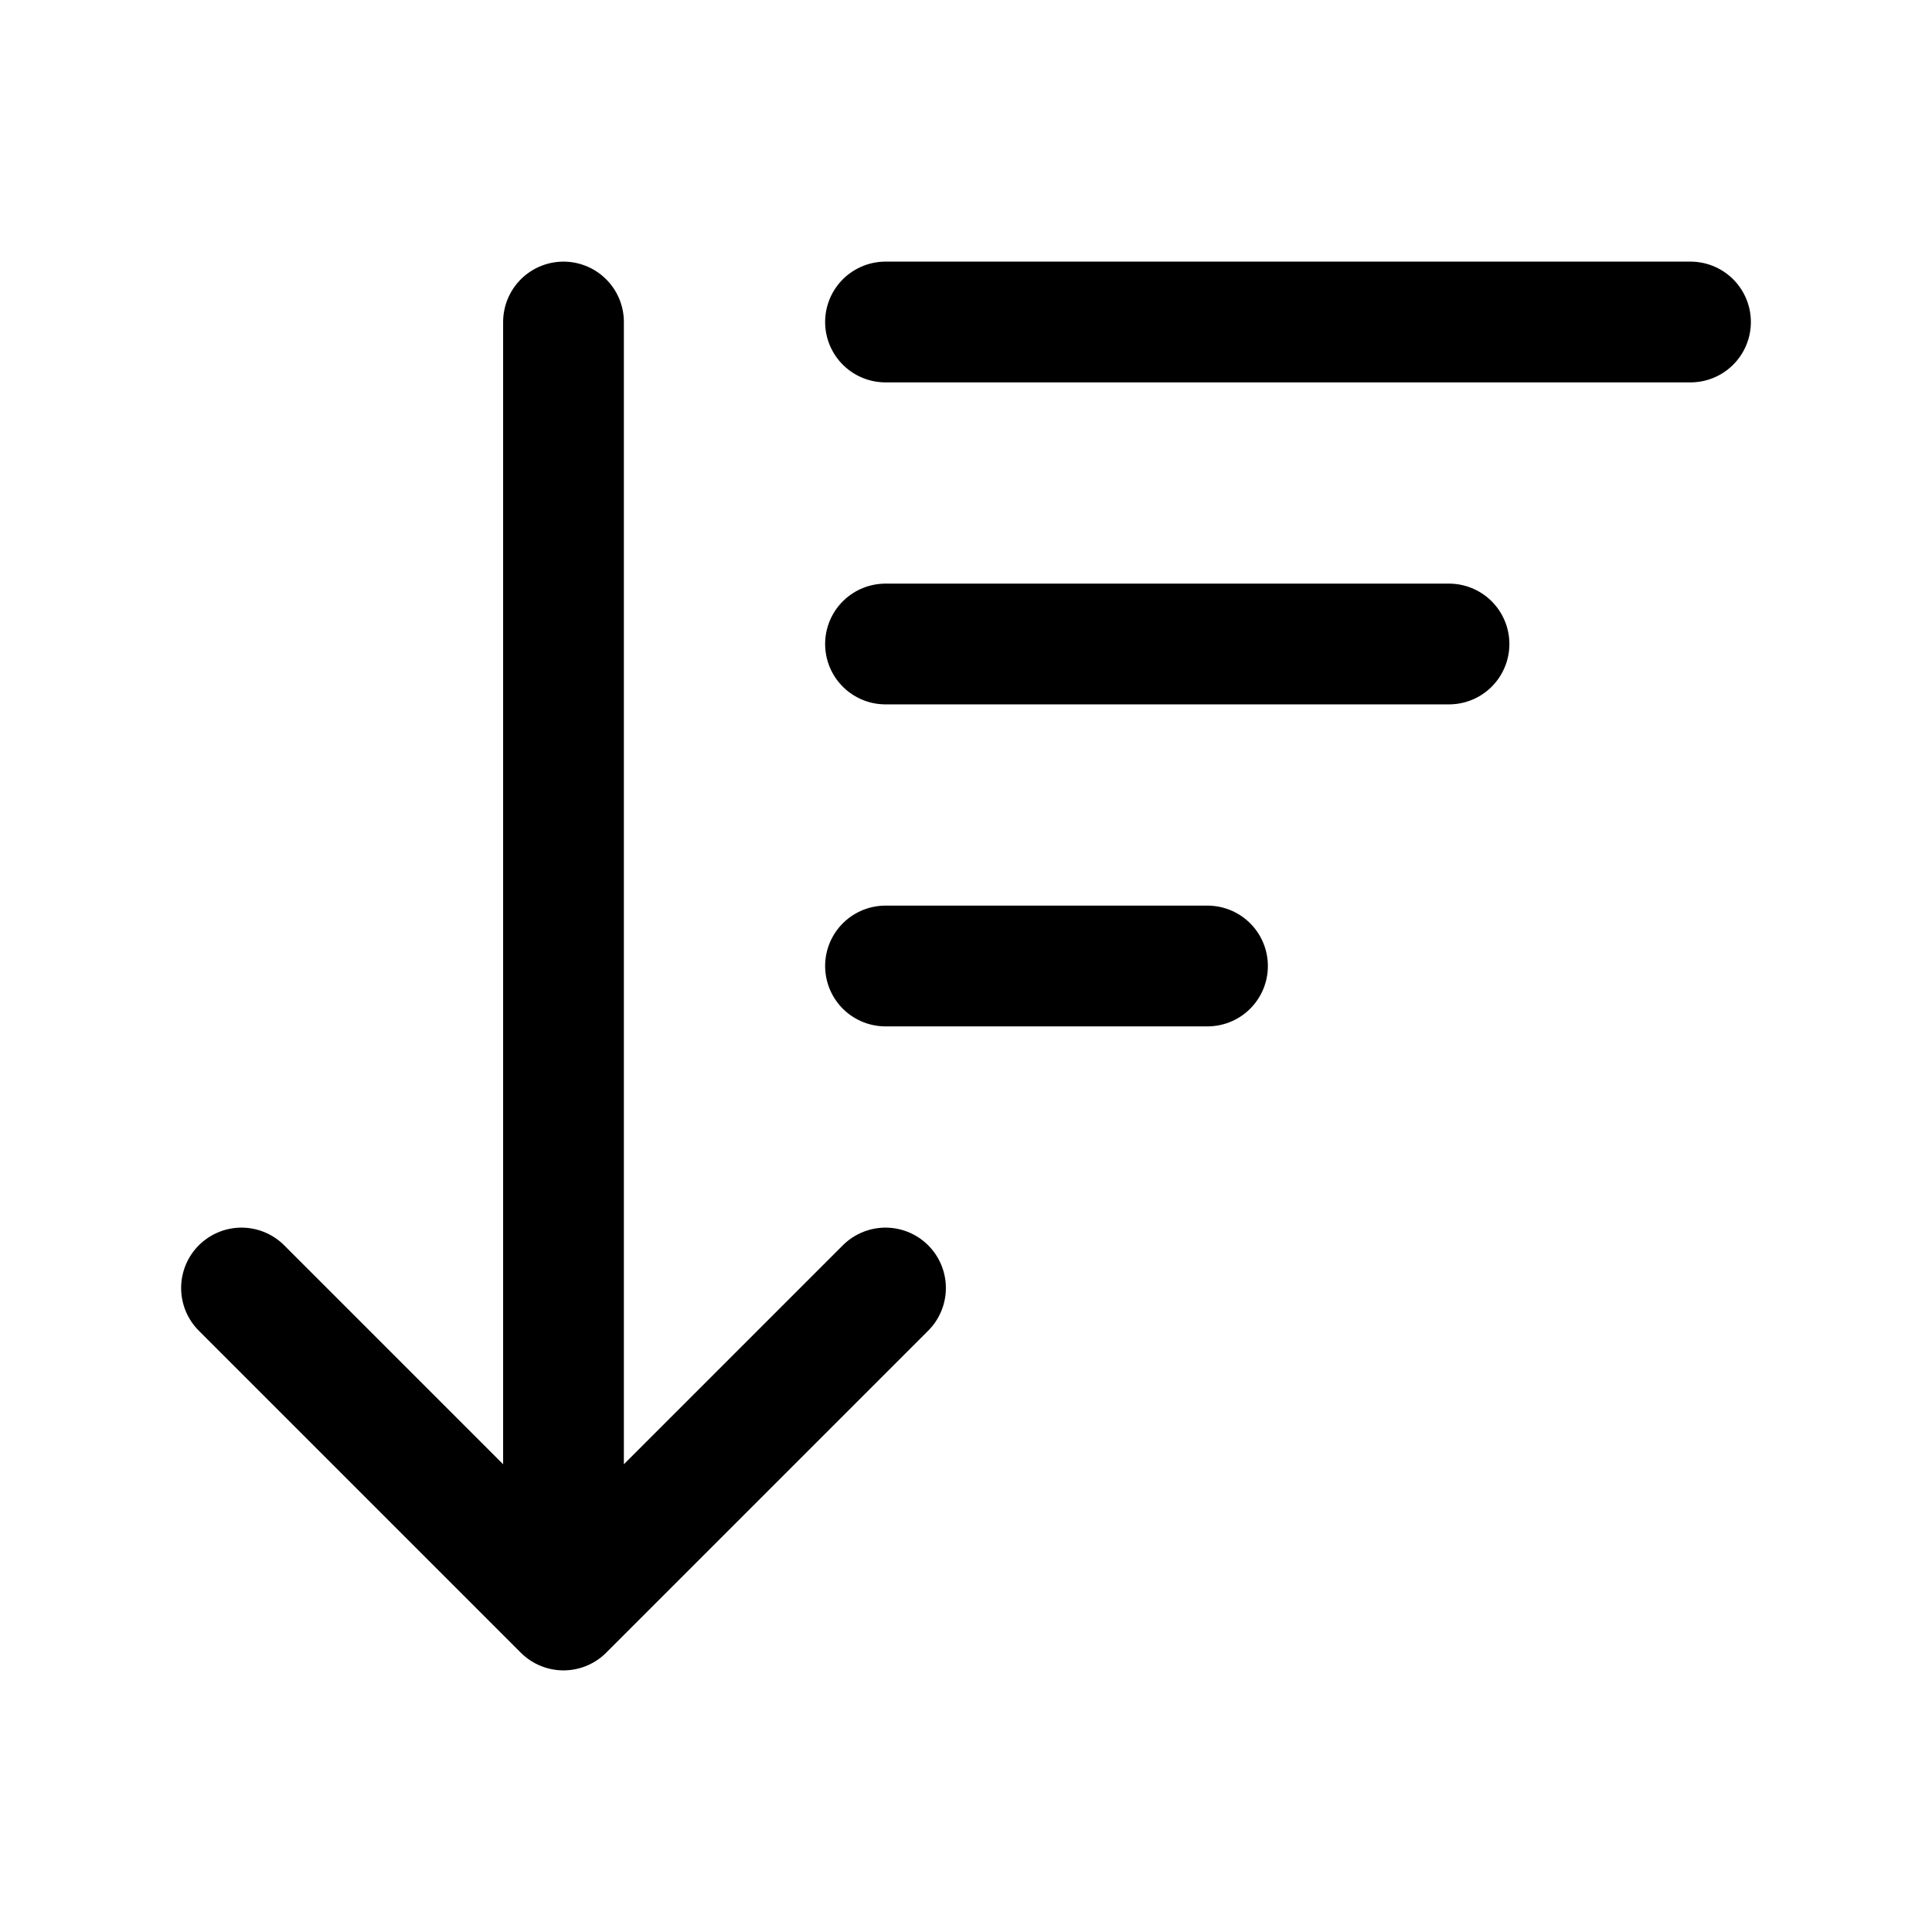 <svg xmlns="http://www.w3.org/2000/svg" width="24" height="24" fill="none" stroke="currentColor" stroke-linecap="round" stroke-linejoin="round" stroke-width="1.5" viewBox="0 0 24 24"><path d="m3 16 4 4 4-4M7 20V4M11 4h10M11 8h7M11 12h4"/></svg>